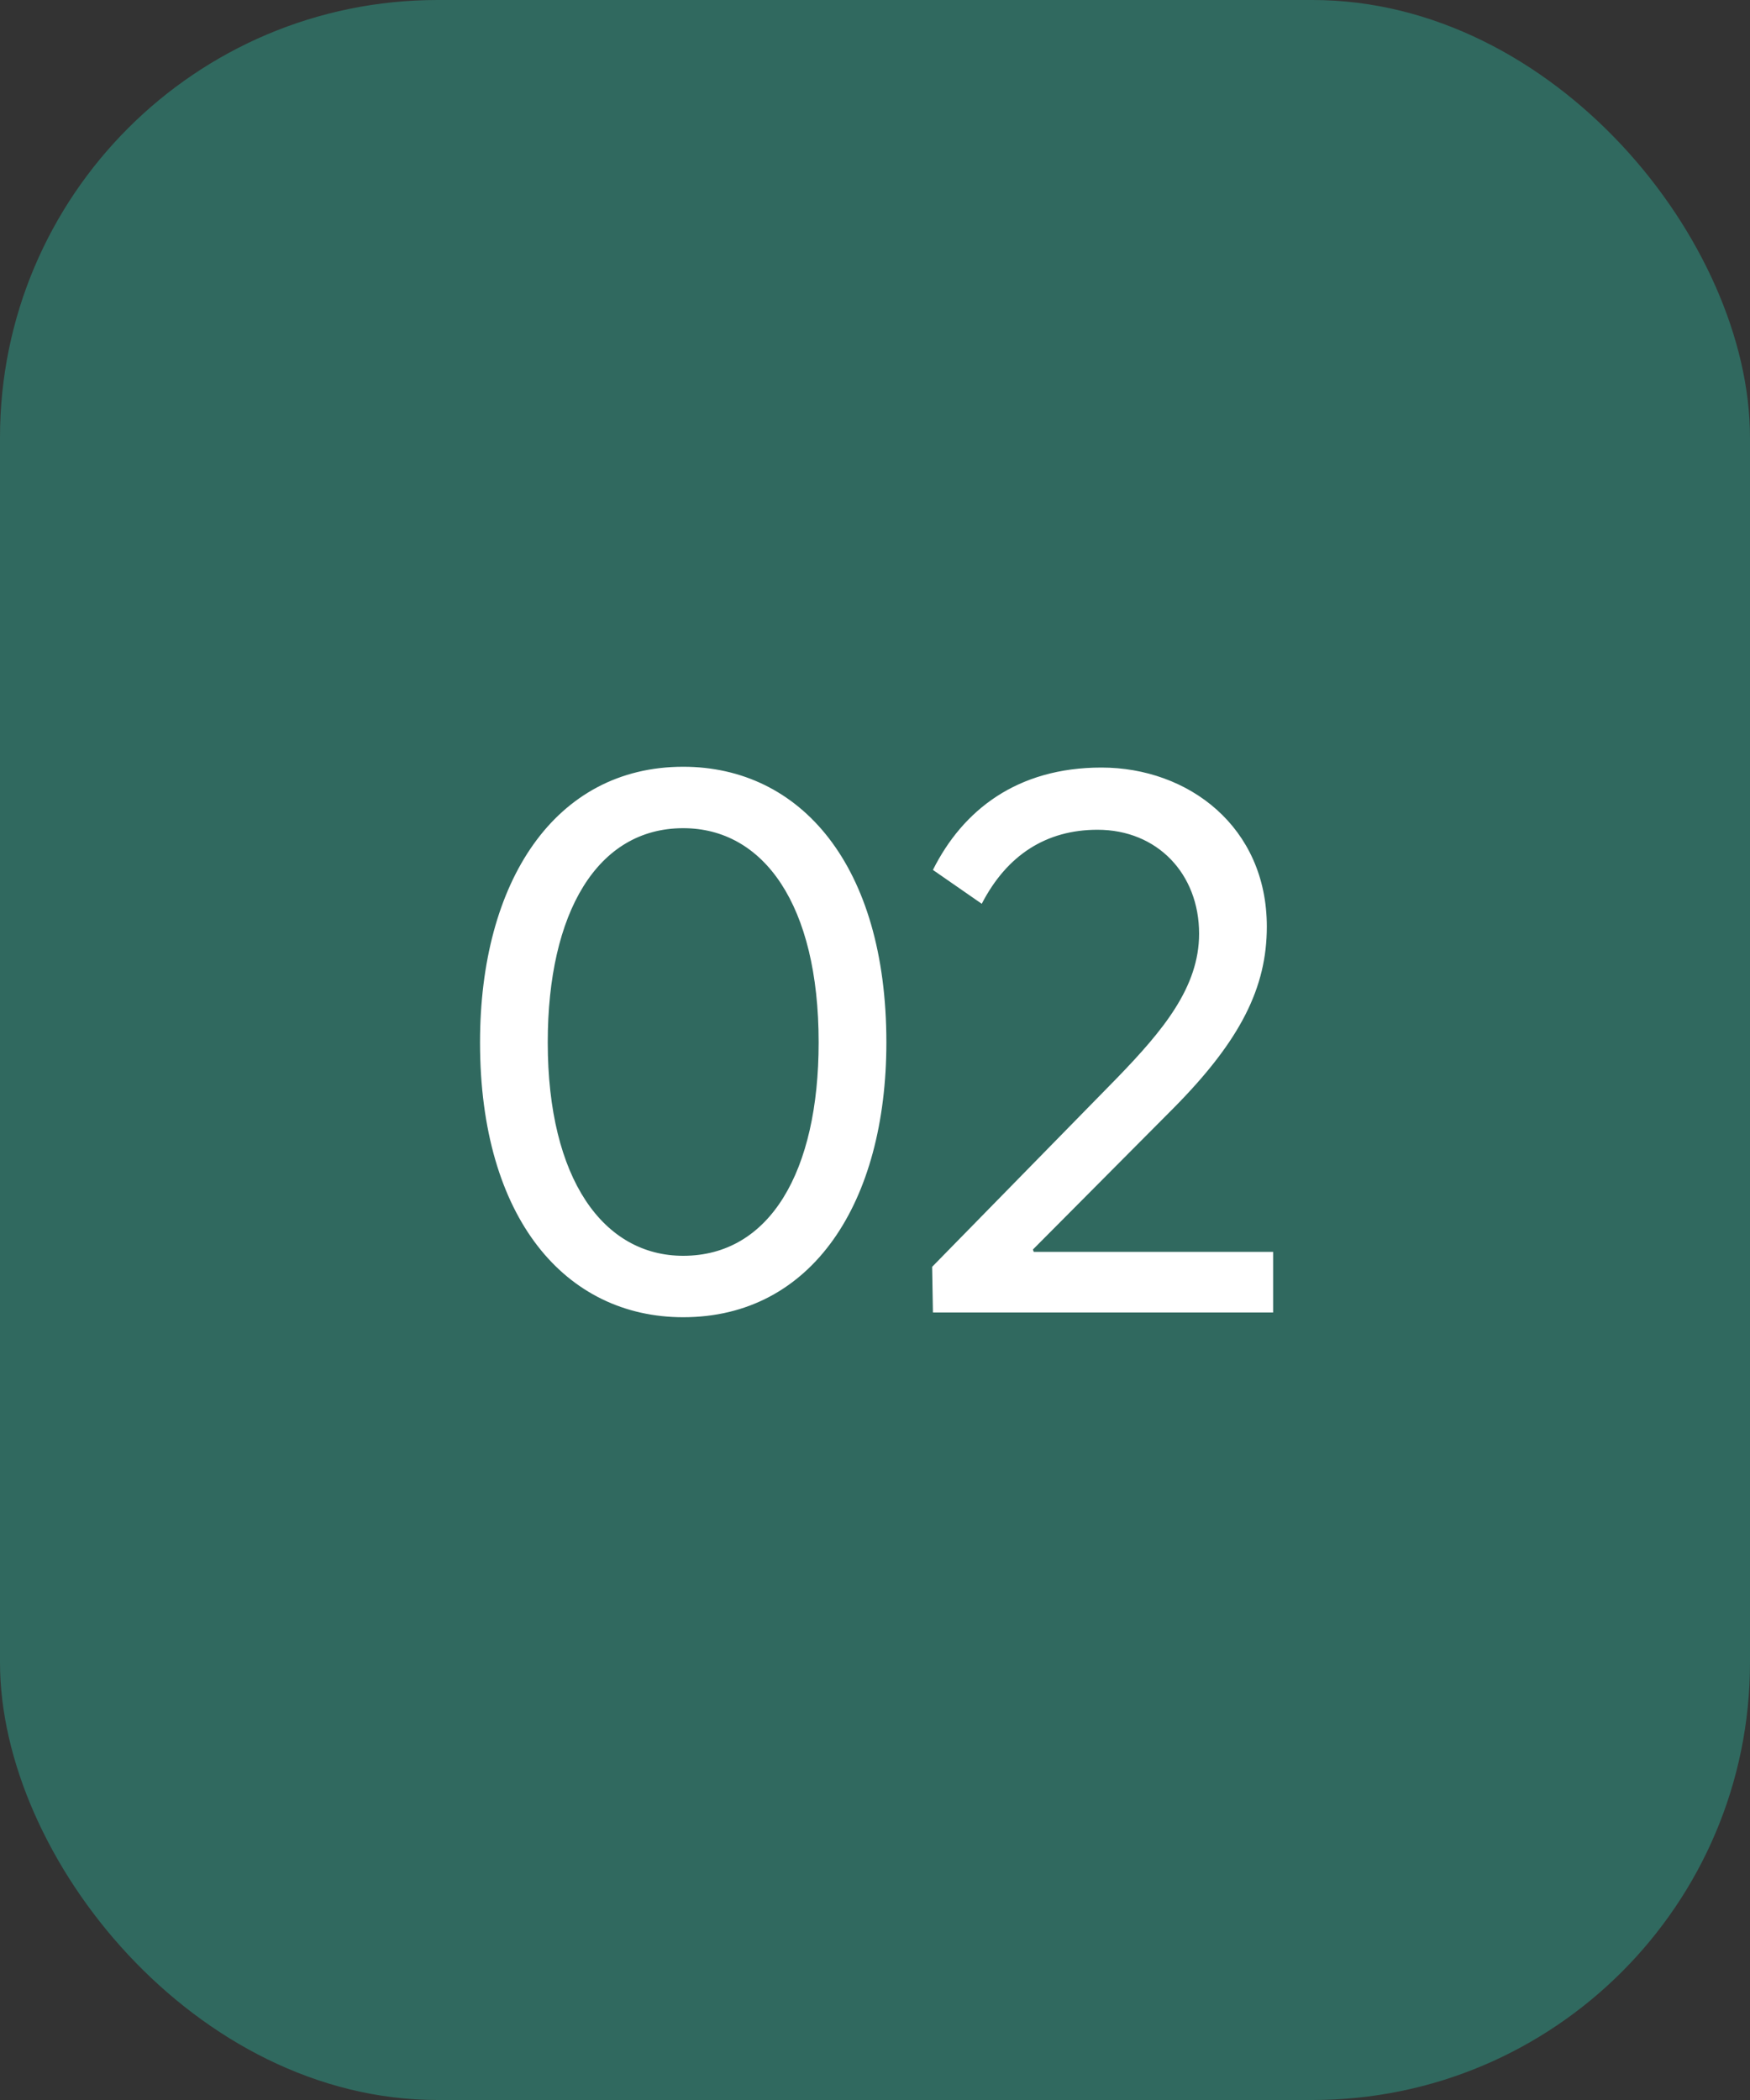 <?xml version="1.0" encoding="UTF-8"?> <svg xmlns="http://www.w3.org/2000/svg" width="40" height="48" viewBox="0 0 40 48" fill="none"><rect x="0" y="0" width="40" height="48" fill="#333333" stroke="none"/> <rect width="40" height="48" rx="10" fill="#30695F"></rect> <path d="M15.616 30.108C18.568 30.108 20.26 27.48 20.26 23.826C20.26 19.776 18.298 17.526 15.616 17.526C12.682 17.526 10.972 20.154 10.972 23.826C10.972 27.858 12.934 30.108 15.616 30.108ZM15.616 28.704C13.798 28.704 12.52 26.958 12.52 23.826C12.52 20.856 13.654 18.93 15.616 18.93C17.452 18.93 18.712 20.676 18.712 23.826C18.712 26.778 17.596 28.704 15.616 28.704ZM21.306 28.956L21.324 30H29.1V28.614H23.628L23.61 28.56L26.832 25.32C28.362 23.772 28.956 22.566 28.956 21.18C28.956 18.894 27.156 17.544 25.176 17.544C23.25 17.544 22.008 18.516 21.324 19.884L22.44 20.658C23.016 19.542 23.916 18.966 25.086 18.966C26.454 18.966 27.408 19.974 27.408 21.342C27.408 22.566 26.58 23.556 25.536 24.636L21.306 28.956Z" fill="white"></path> </svg> 